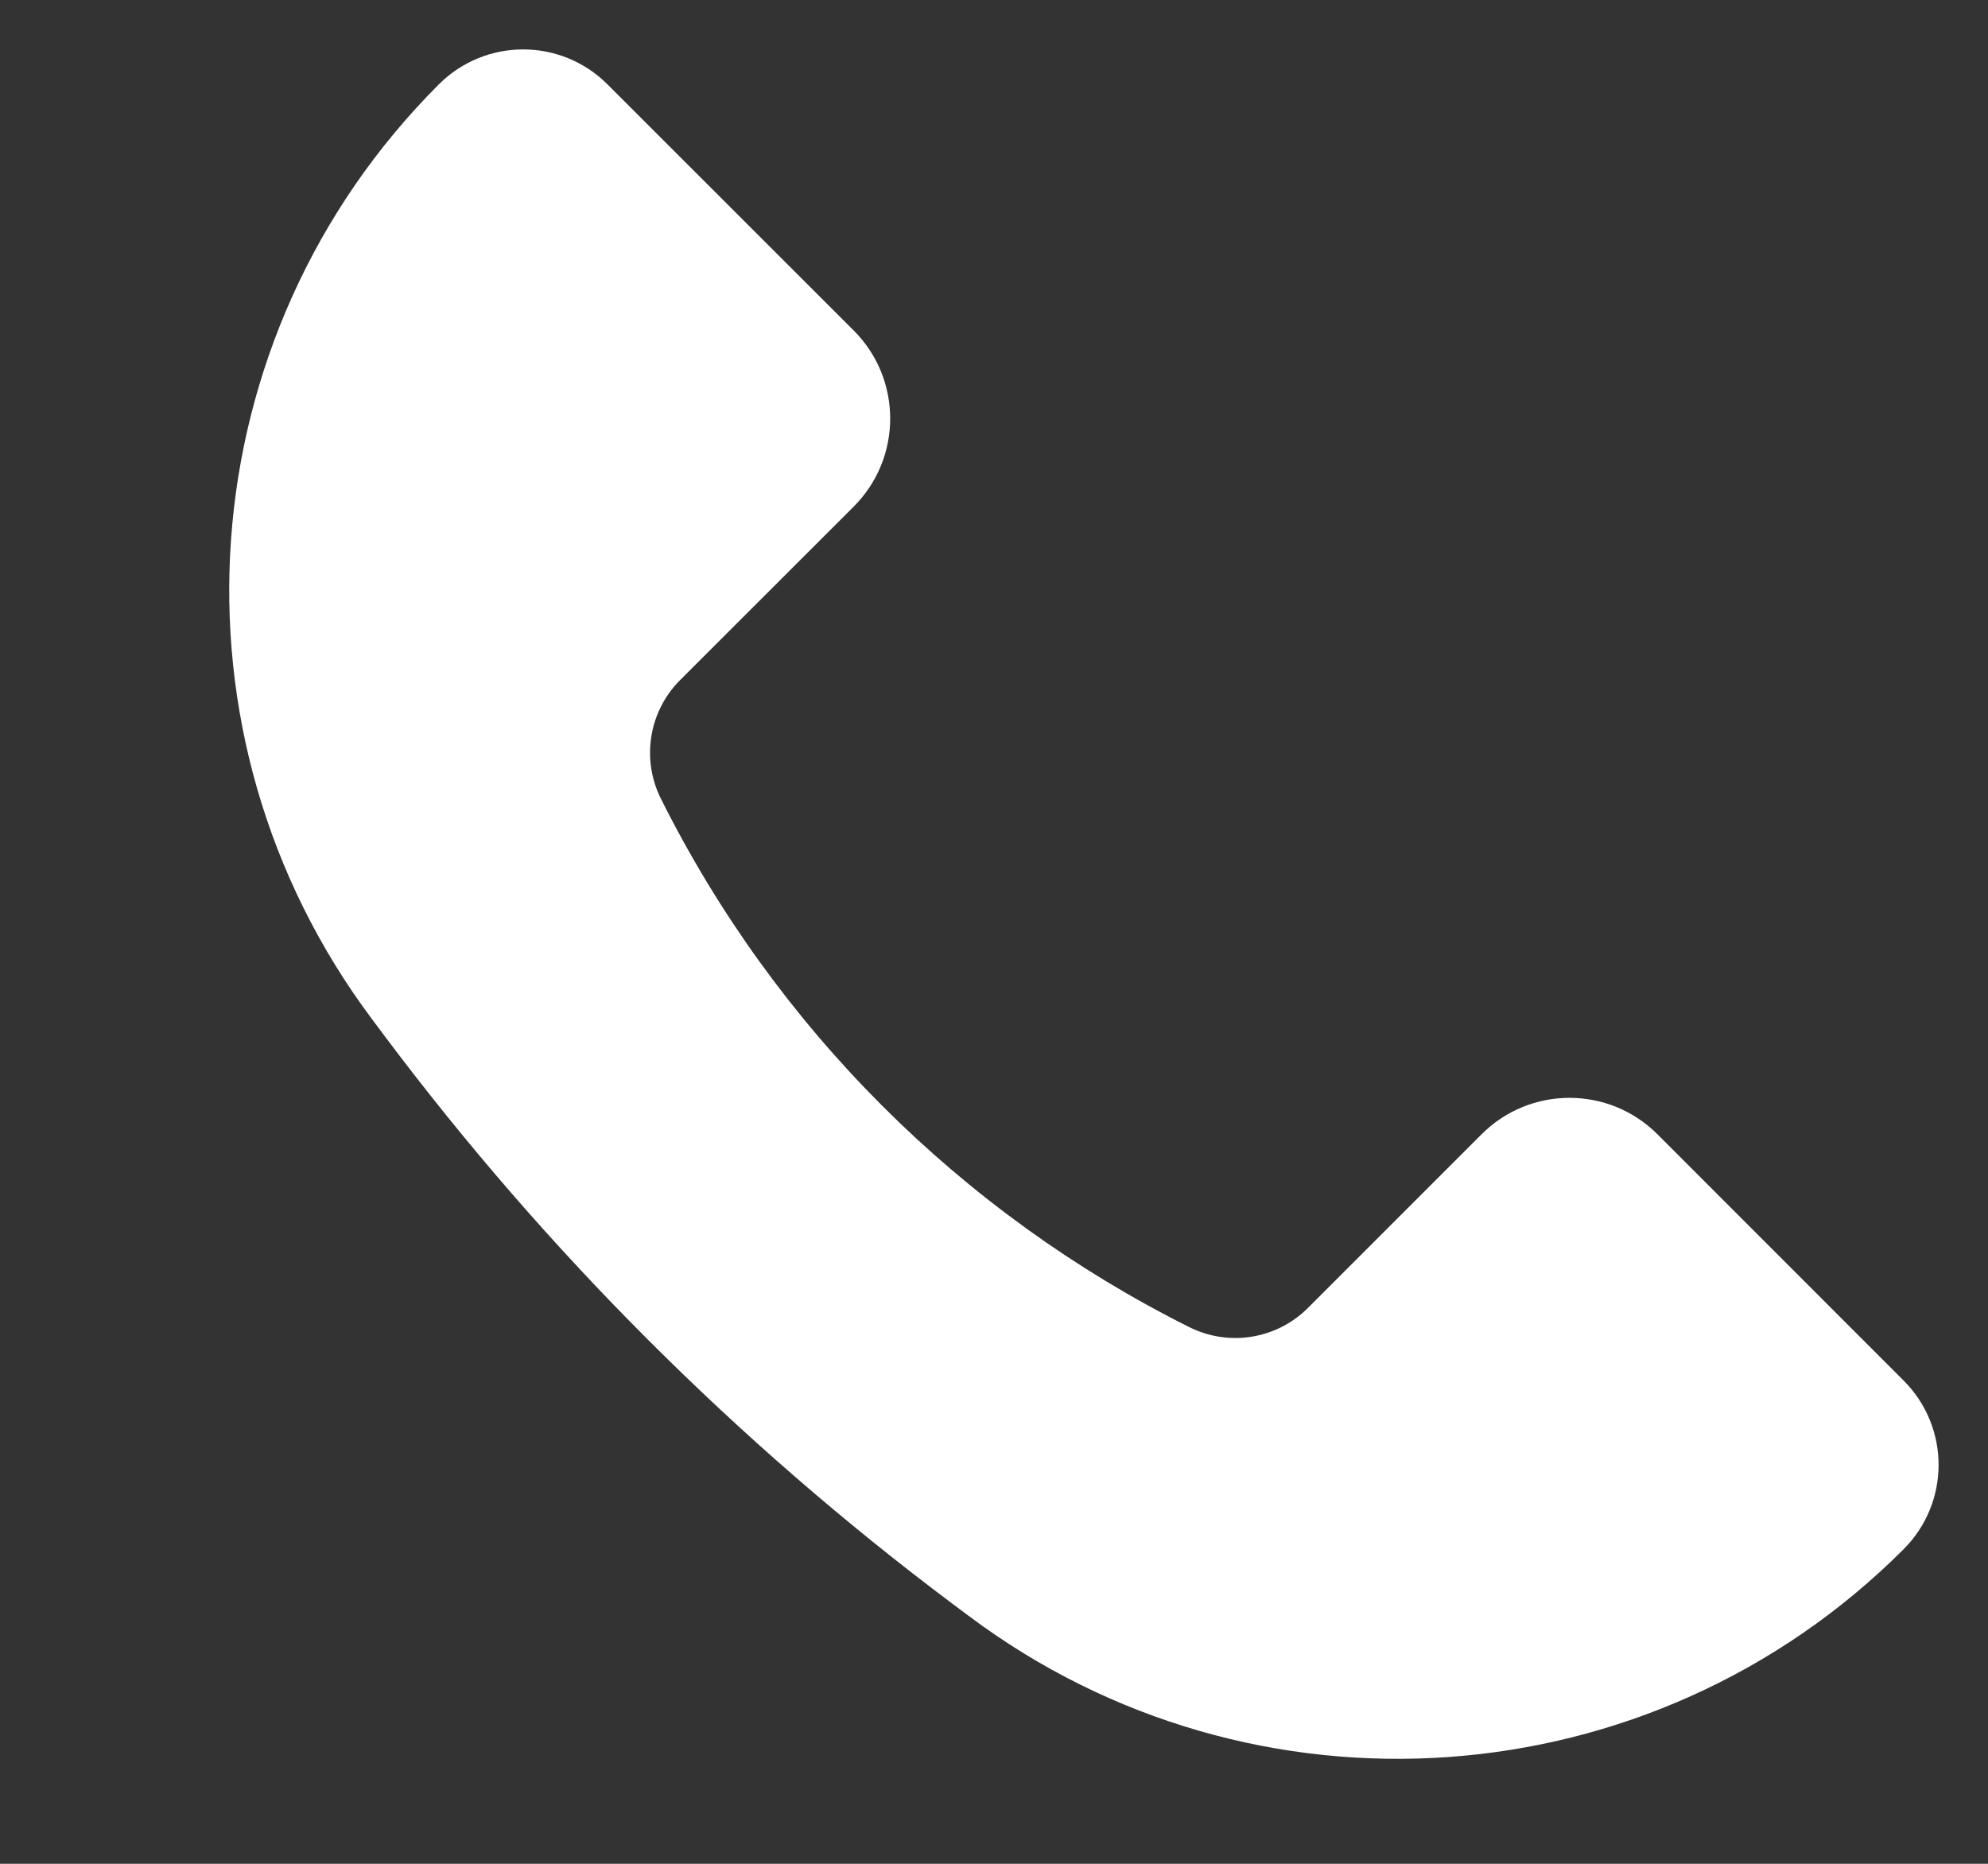 <?xml version="1.0" encoding="UTF-8"?> <svg xmlns="http://www.w3.org/2000/svg" width="16" height="15" viewBox="0 0 16 15" fill="none"><rect x="0" y="0" width="16" height="15" fill="#333333" stroke="none"/><path d="M13.339 9.128L15.321 11.111C15.696 11.486 15.696 12.093 15.321 12.468C13.295 14.495 10.086 14.723 7.794 13.003L7.66 12.903C5.931 11.606 4.394 10.069 3.097 8.34L2.997 8.206C1.277 5.914 1.505 2.705 3.532 0.679C3.907 0.304 4.514 0.304 4.889 0.679L6.872 2.661C7.262 3.052 7.262 3.685 6.872 4.076L5.474 5.473C5.222 5.725 5.16 6.109 5.319 6.428C6.239 8.268 7.732 9.761 9.572 10.681C9.891 10.84 10.275 10.778 10.527 10.526L11.925 9.128C12.315 8.738 12.948 8.738 13.339 9.128Z" fill="white"></path></svg> 